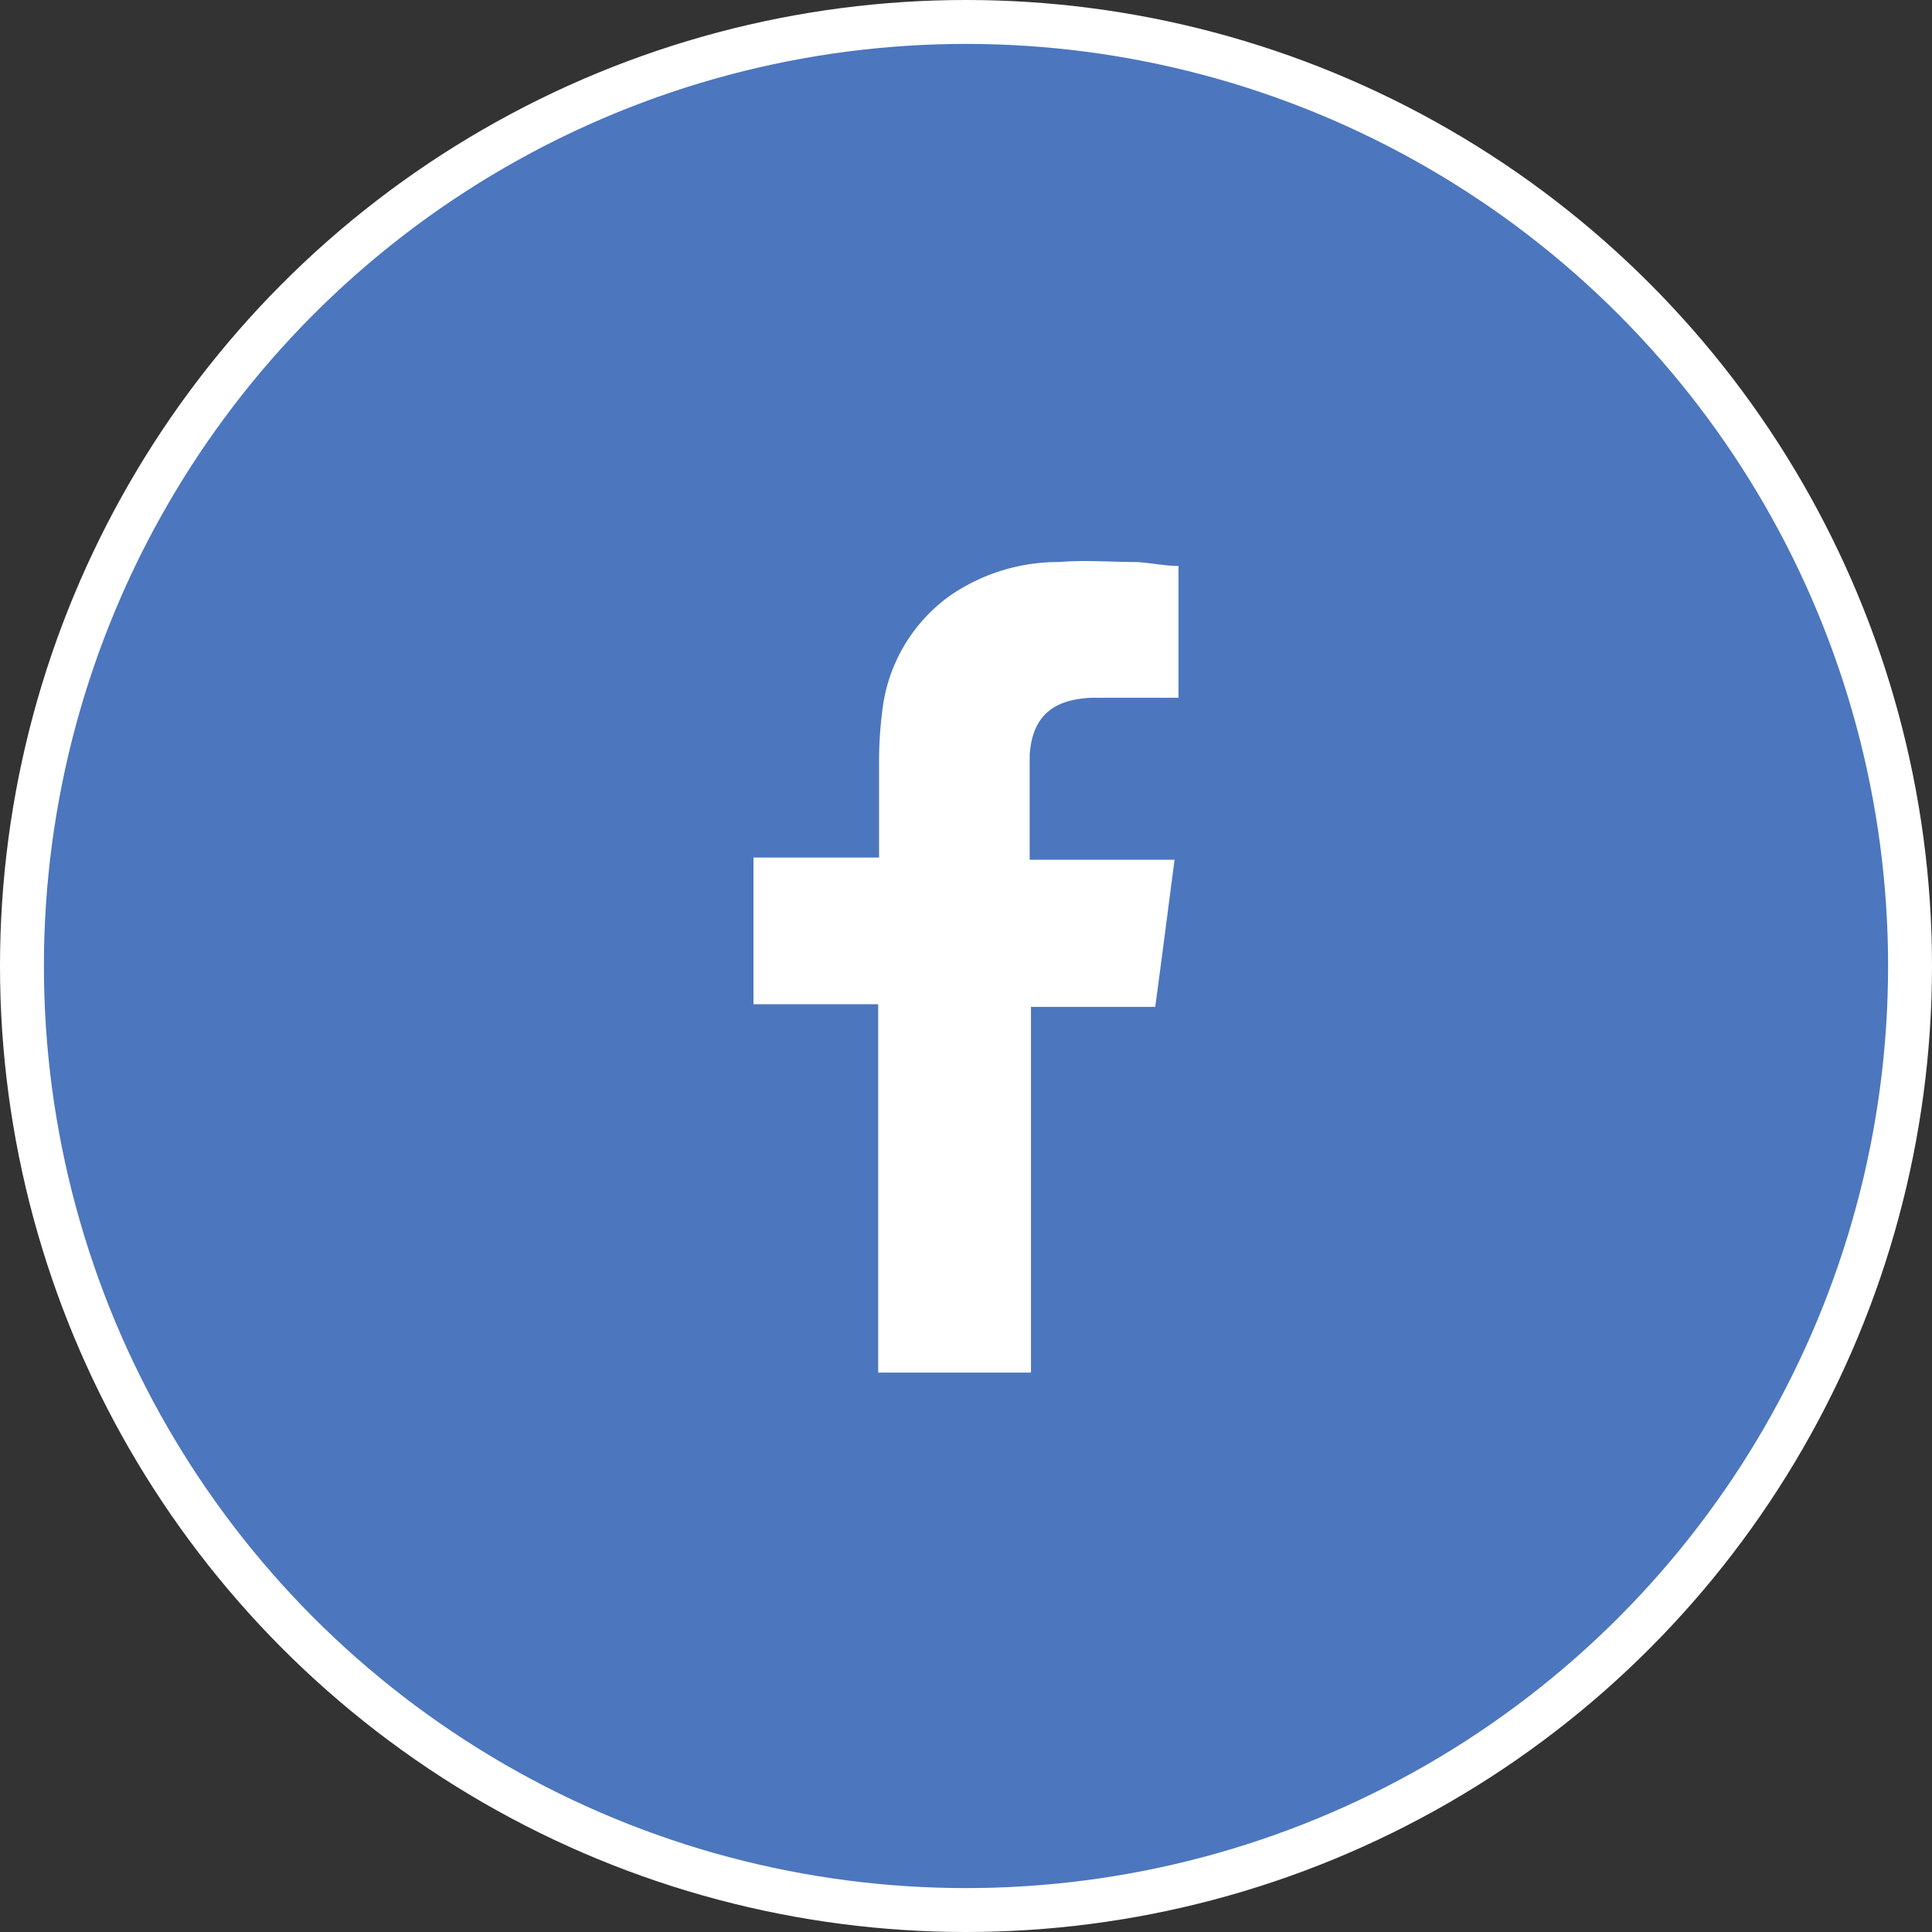 <svg xmlns="http://www.w3.org/2000/svg" viewBox="0 0 44 44"><rect x="0" y="0" width="44" height="44" fill="#333333" stroke="none"/><defs><style>.cls-1{fill:#4c76be;stroke:#fff;stroke-miterlimit:10;}.cls-2{fill:#fff;fill-rule:evenodd;}</style></defs><title>ico-face</title><g id="Layer_2" data-name="Layer 2"><g id="Layer_1-2" data-name="Layer 1"><circle class="cls-1" cx="22" cy="22" r="21.5"/><path class="cls-2" d="M24.88,15.89c.58,0,1.15,0,1.73,0h.23v-3c-.3,0-.62-.07-.95-.09-.58,0-1.18-.05-1.77,0a4.34,4.34,0,0,0-2.49.77A3.75,3.75,0,0,0,20.12,16a9.08,9.08,0,0,0-.1,1.28c0,.67,0,1.34,0,2v.25H17.16v3.34H20v8.39h3.48V22.93h2.83c.15-1.11.29-2.21.44-3.35h-3.3s0-1.66,0-2.38C23.51,16.22,24.09,15.92,24.88,15.89Z"/></g></g></svg>